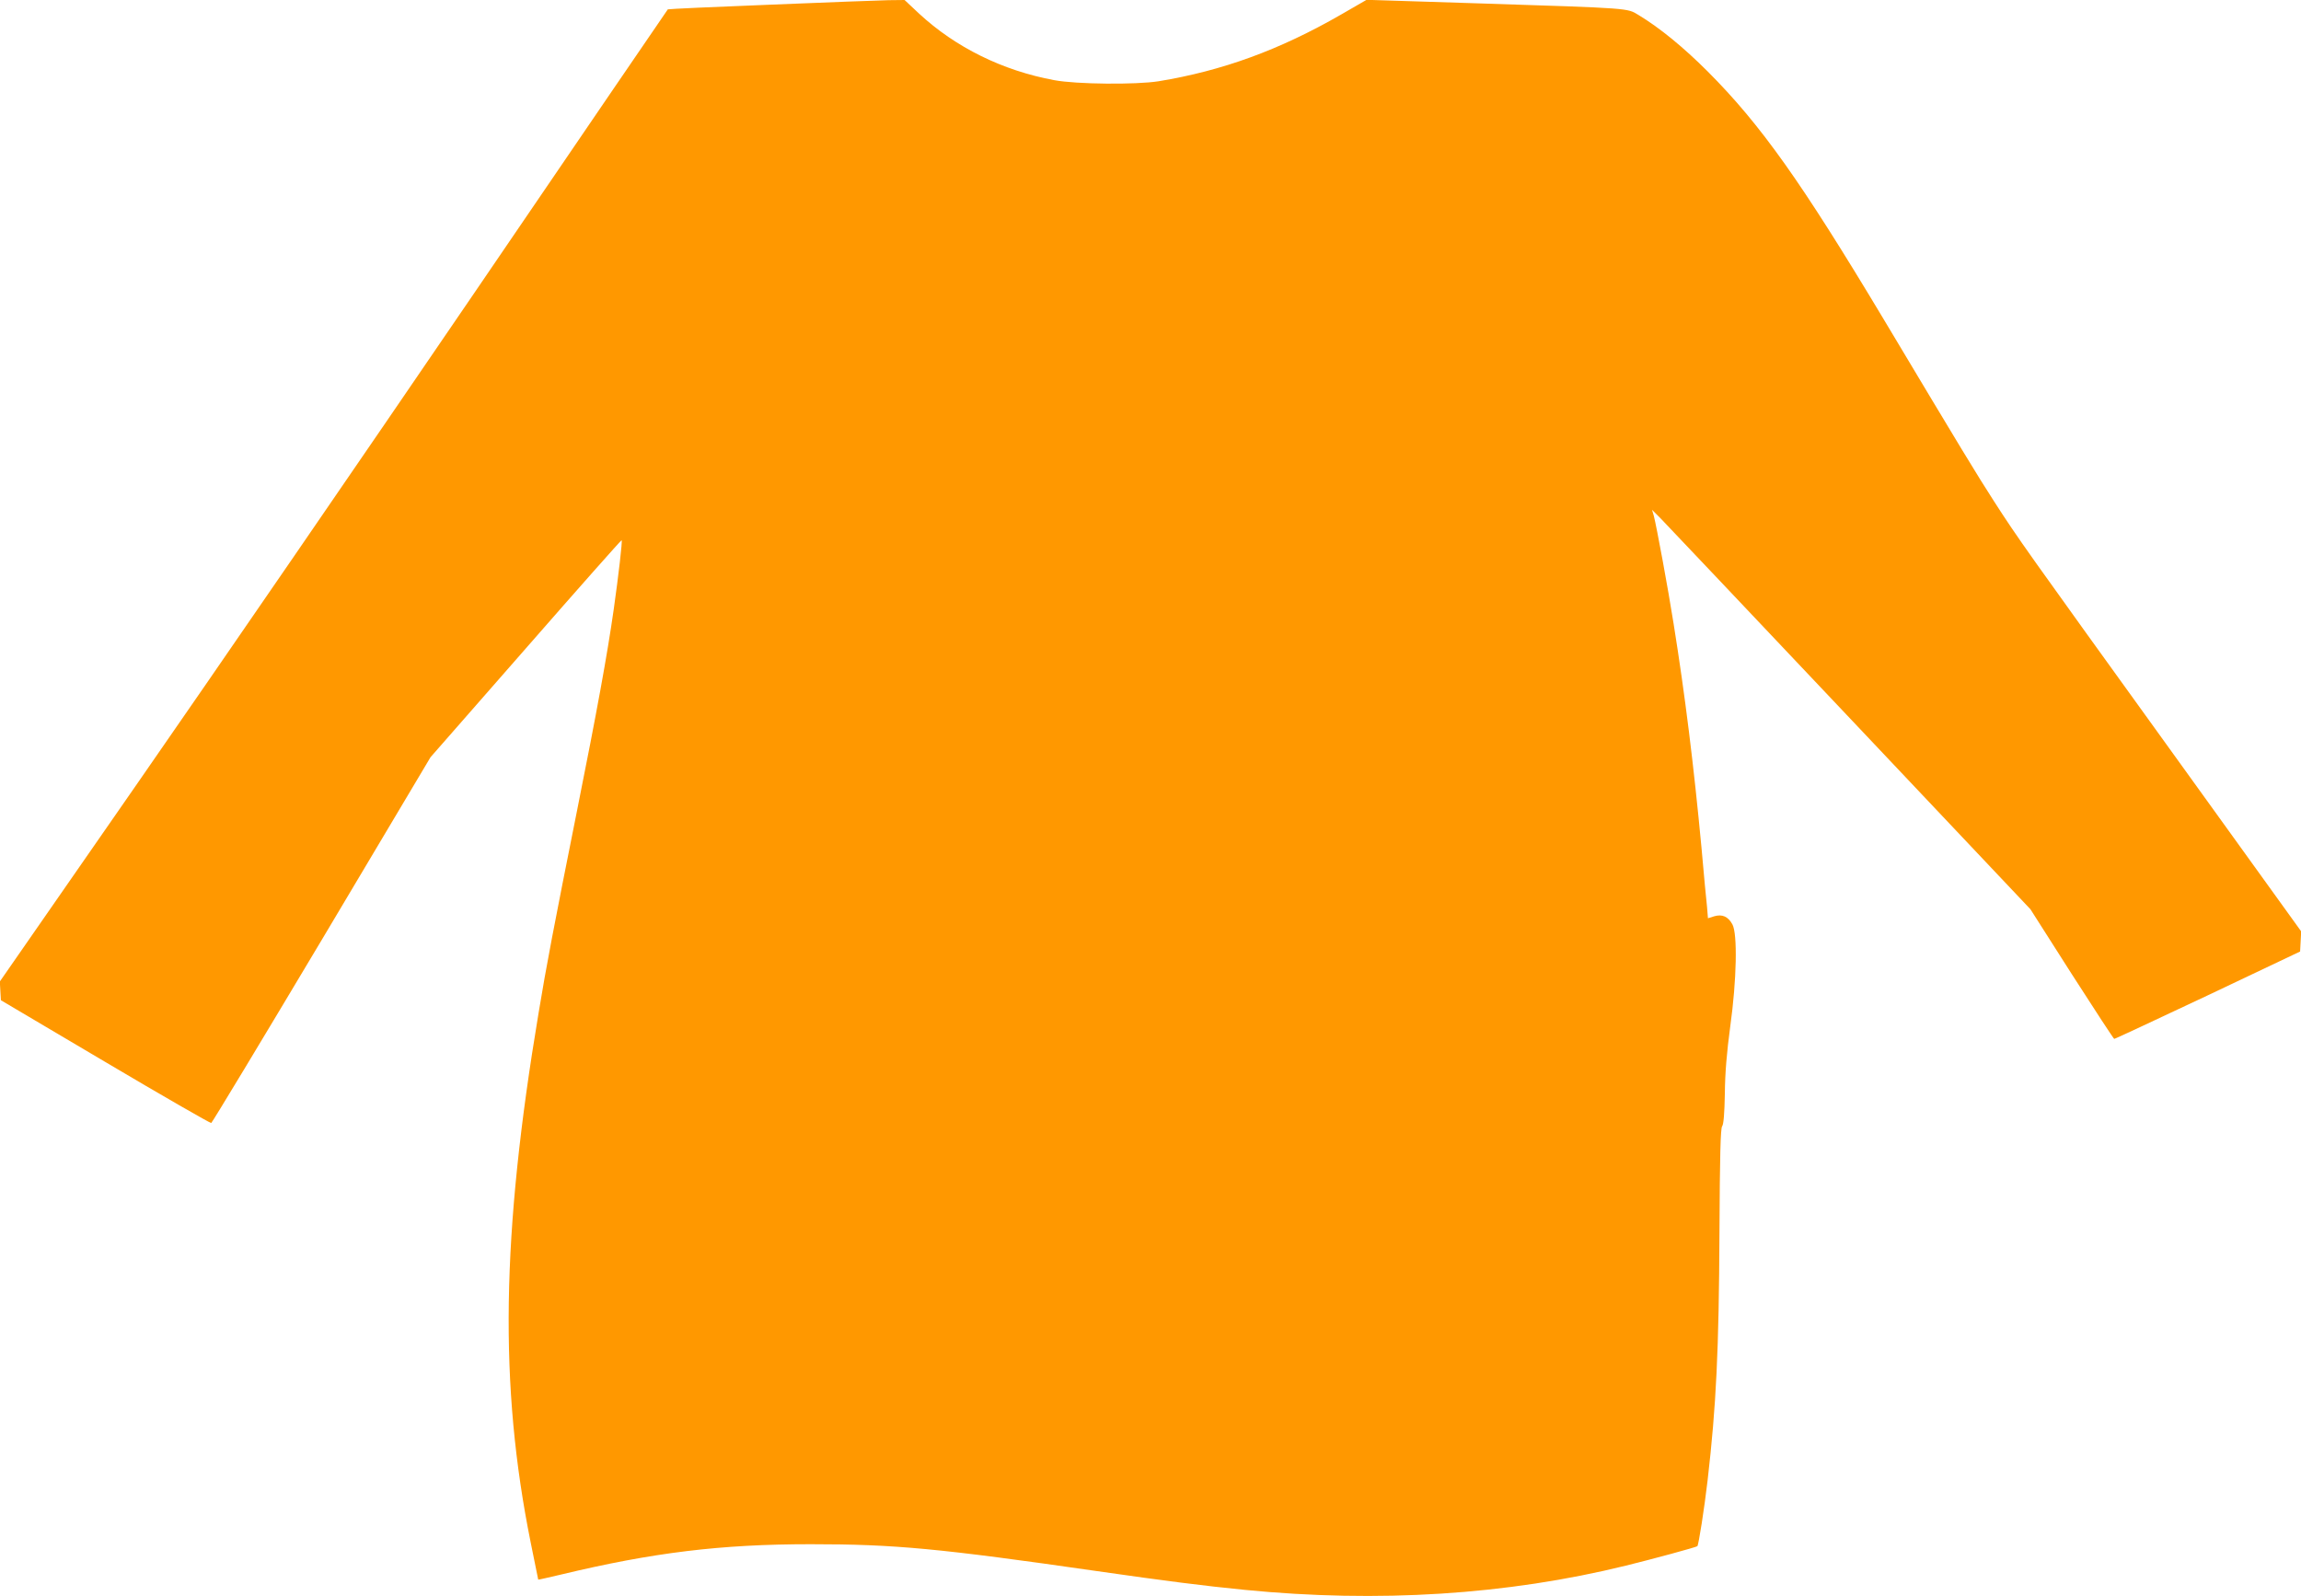 <?xml version="1.0" standalone="no"?>
<!DOCTYPE svg PUBLIC "-//W3C//DTD SVG 20010904//EN"
 "http://www.w3.org/TR/2001/REC-SVG-20010904/DTD/svg10.dtd">
<svg version="1.0" xmlns="http://www.w3.org/2000/svg"
 width="1280pt" height="888pt" viewBox="0 0 1280 888"
 preserveAspectRatio="xMidYMid meet">
<g transform="translate(0,888) scale(0.1,-0.1)"
fill="#ff9800" stroke="none">
<path d="M4286 8854 c-312 -12 -569 -24 -571 -26 -2 -2 -491 -718 -1087 -1593
-596 -874 -1432 -2091 -1857 -2703 l-772 -1112 3 -52 3 -52 580 -343 c319
-189 584 -341 590 -340 5 2 282 461 615 1019 l605 1016 530 605 c291 333 531
604 533 602 5 -5 -17 -193 -44 -385 -37 -259 -93 -564 -204 -1119 -129 -645
-172 -870 -214 -1126 -207 -1236 -220 -2071 -44 -2945 23 -113 42 -206 42
-207 1 -1 58 12 126 28 512 123 890 169 1390 169 467 0 712 -23 1595 -150 376
-54 595 -82 820 -104 740 -73 1458 -28 2120 135 143 35 390 102 397 108 7 6
39 211 57 366 48 414 63 726 66 1378 2 429 6 581 15 592 8 10 13 71 15 182 1
116 11 232 30 373 36 259 41 515 12 568 -24 44 -57 58 -101 45 l-35 -11 -5 62
c-4 33 -18 183 -31 331 -43 457 -91 845 -155 1245 -31 197 -95 542 -110 600
l-10 34 49 -49 c27 -28 501 -528 1053 -1112 l1003 -1061 230 -361 c127 -198
233 -360 236 -360 3 -1 237 109 520 242 l514 244 3 56 3 56 -712 988 c-828
1148 -863 1197 -997 1405 -99 154 -172 274 -617 1018 -454 757 -679 1075 -974
1371 -137 137 -268 244 -387 316 -63 38 -37 37 -881 64 l-631 20 -142 -82
c-342 -197 -661 -313 -1015 -371 -126 -20 -458 -17 -580 6 -288 53 -550 183
-752 370 l-81 76 -89 -1 c-48 -1 -344 -12 -657 -25z"/>
</g>
</svg>
